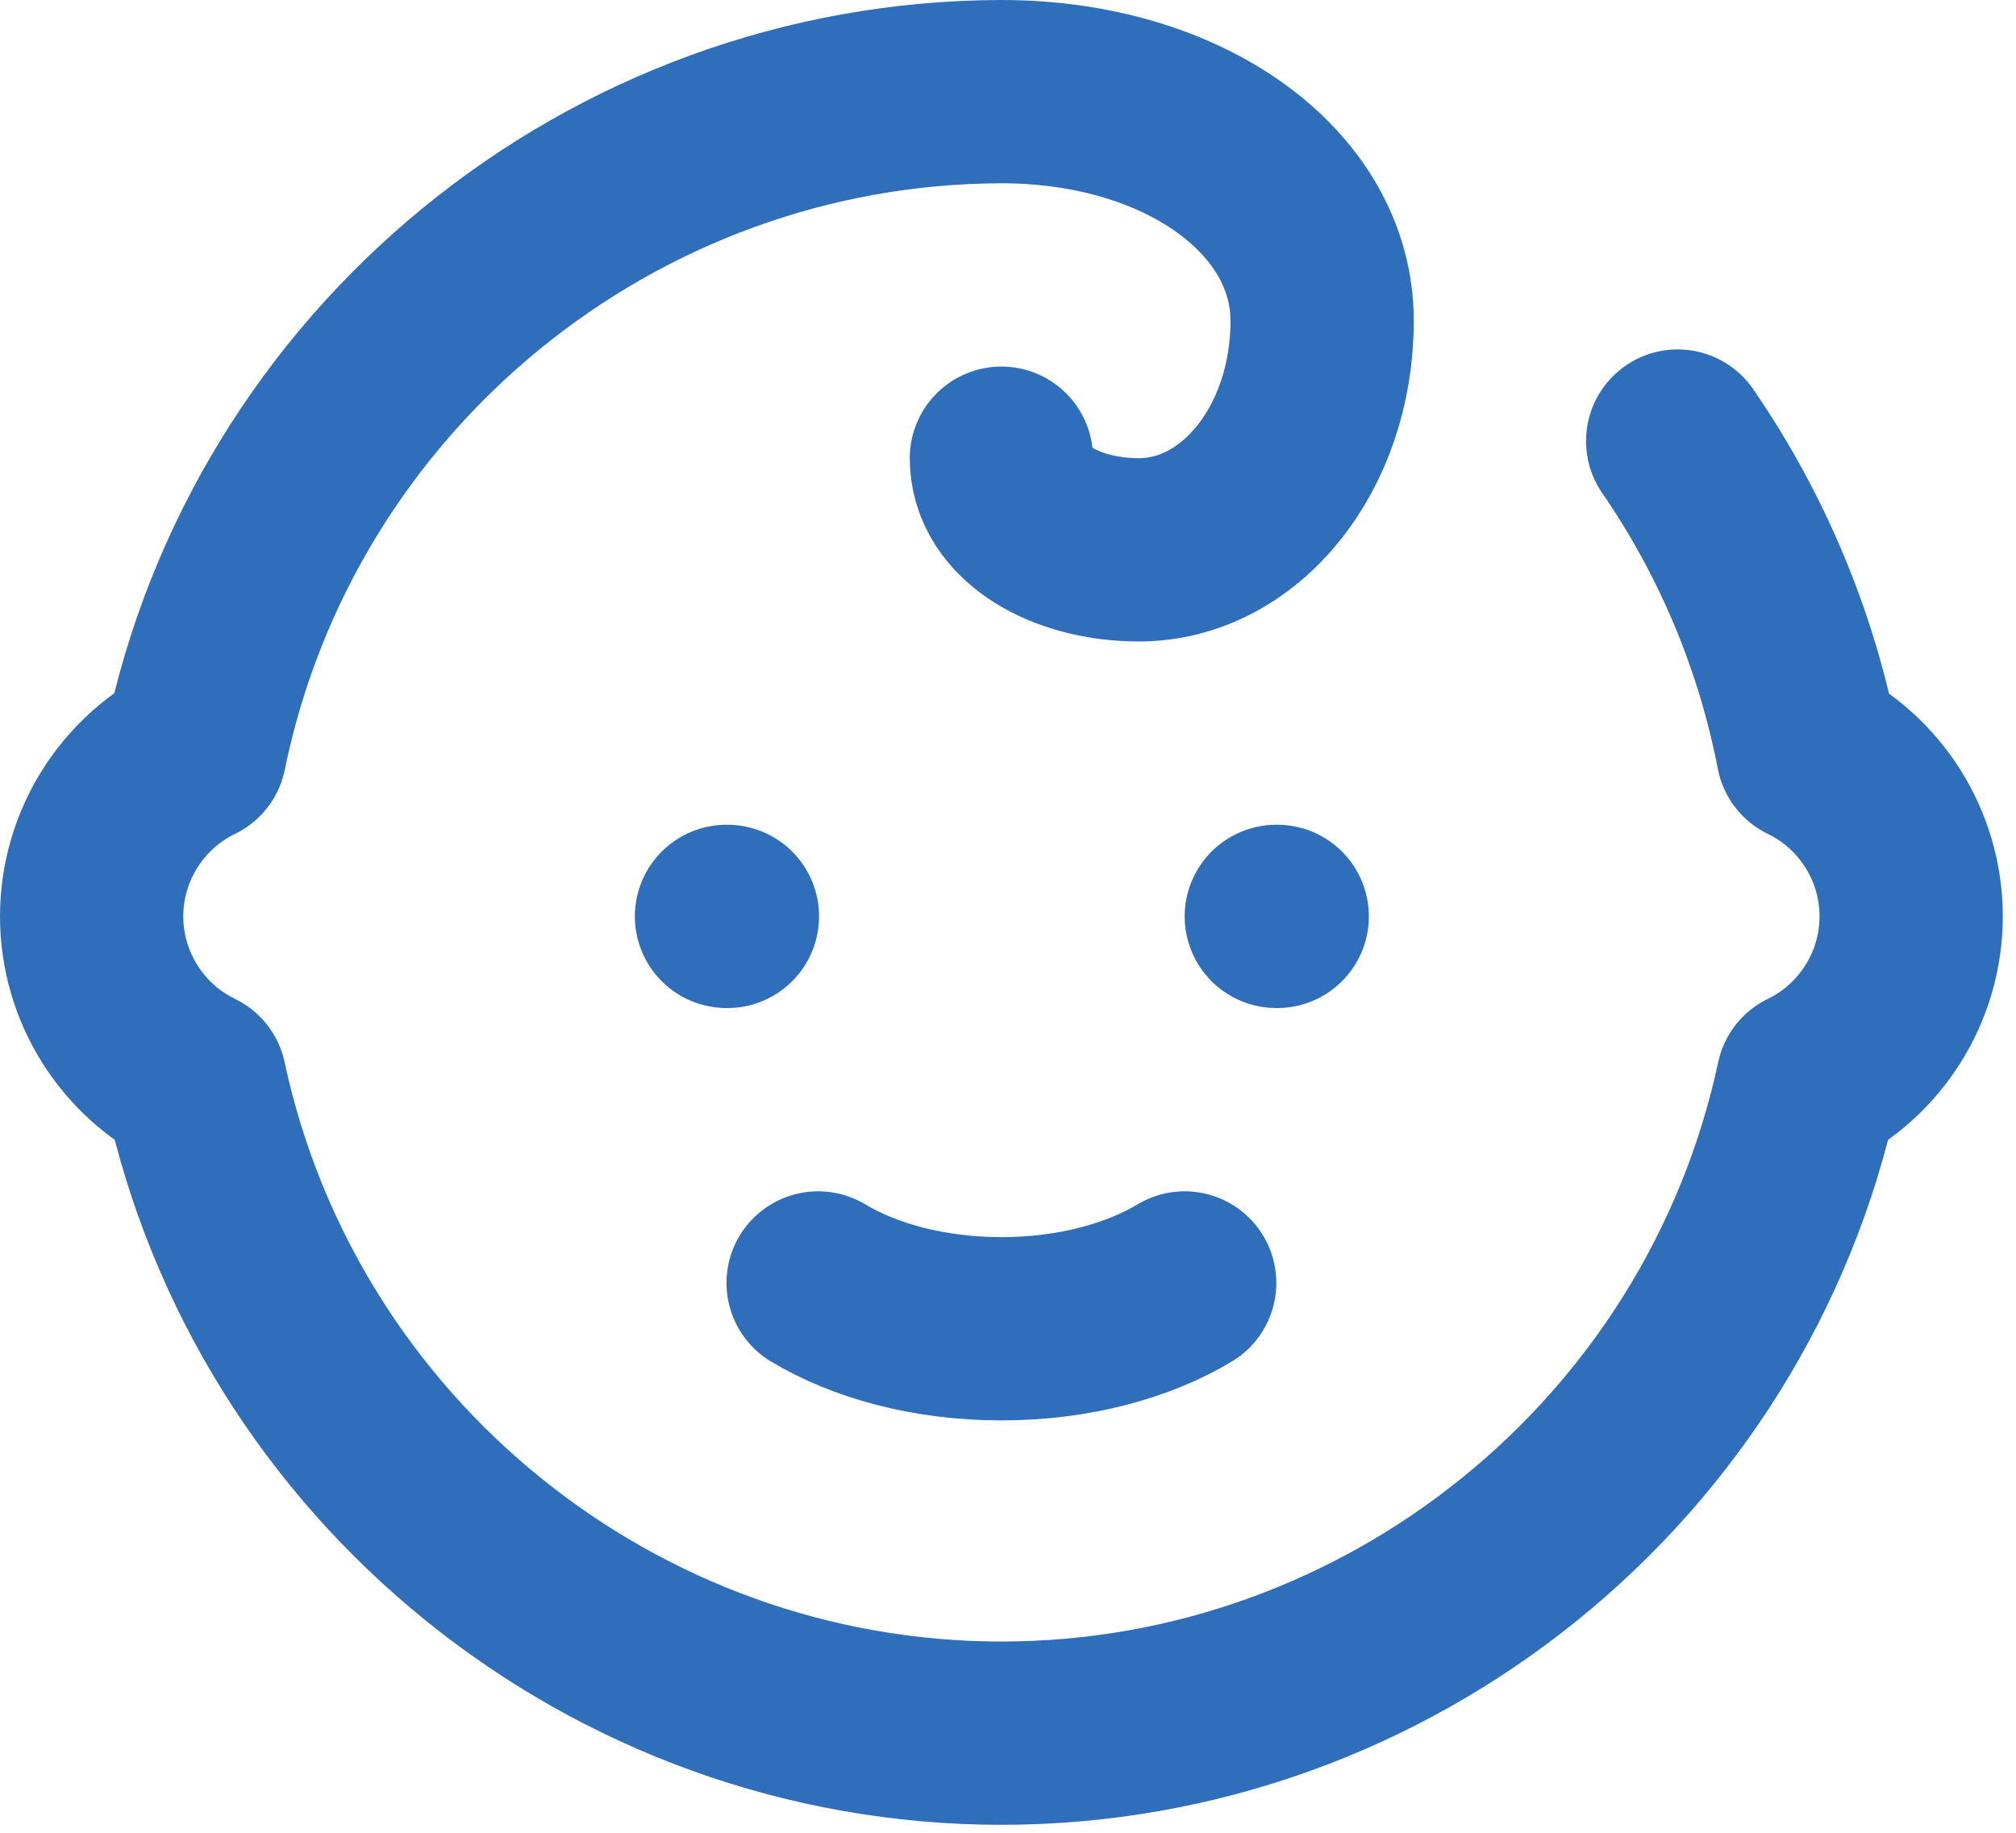 <?xml version="1.0" encoding="UTF-8" standalone="no"?>
<!DOCTYPE svg PUBLIC "-//W3C//DTD SVG 1.1//EN" "http://www.w3.org/Graphics/SVG/1.1/DTD/svg11.dtd">
<svg width="100%" height="100%" viewBox="0 0 22 20" version="1.1" xmlns="http://www.w3.org/2000/svg" xmlns:xlink="http://www.w3.org/1999/xlink" xml:space="preserve" xmlns:serif="http://www.serif.com/" style="fill-rule:evenodd;clip-rule:evenodd;stroke-linecap:round;stroke-linejoin:round;">
    <g transform="matrix(1,0,0,1,-1.072,-2)">
        <path d="M10,16C10.5,16.3 11.2,16.5 12,16.5C12.8,16.5 13.5,16.3 14,16" style="fill:none;fill-rule:nonzero;stroke:rgb(47,110,186);stroke-width:2px;"/>
    </g>
    <g transform="matrix(1,0,0,1,-1.072,-2)">
        <path d="M15,12L15.01,12" style="fill:none;fill-rule:nonzero;stroke:rgb(47,110,186);stroke-width:2px;"/>
    </g>
    <g transform="matrix(1,0,0,1,-1.072,-2)">
        <path d="M19.38,6.813C20.081,7.832 20.565,8.985 20.8,10.2C21.489,10.534 21.928,11.235 21.928,12C21.928,12.765 21.489,13.466 20.8,13.8C19.914,17.934 16.228,20.913 12,20.913C7.772,20.913 4.086,17.934 3.2,13.8C2.511,13.466 2.072,12.765 2.072,12C2.072,11.235 2.511,10.534 3.2,10.2C4.051,6.032 7.746,3.009 12,3C14,3 15.5,4.1 15.5,5.5C15.5,6.9 14.6,8 13.5,8C12.7,8 12,7.6 12,7" style="fill:none;fill-rule:nonzero;stroke:rgb(47,110,186);stroke-width:2px;"/>
    </g>
    <g transform="matrix(1,0,0,1,-1.072,-2)">
        <path d="M9,12L9.01,12" style="fill:none;fill-rule:nonzero;stroke:rgb(47,110,186);stroke-width:2px;"/>
    </g>
</svg>

